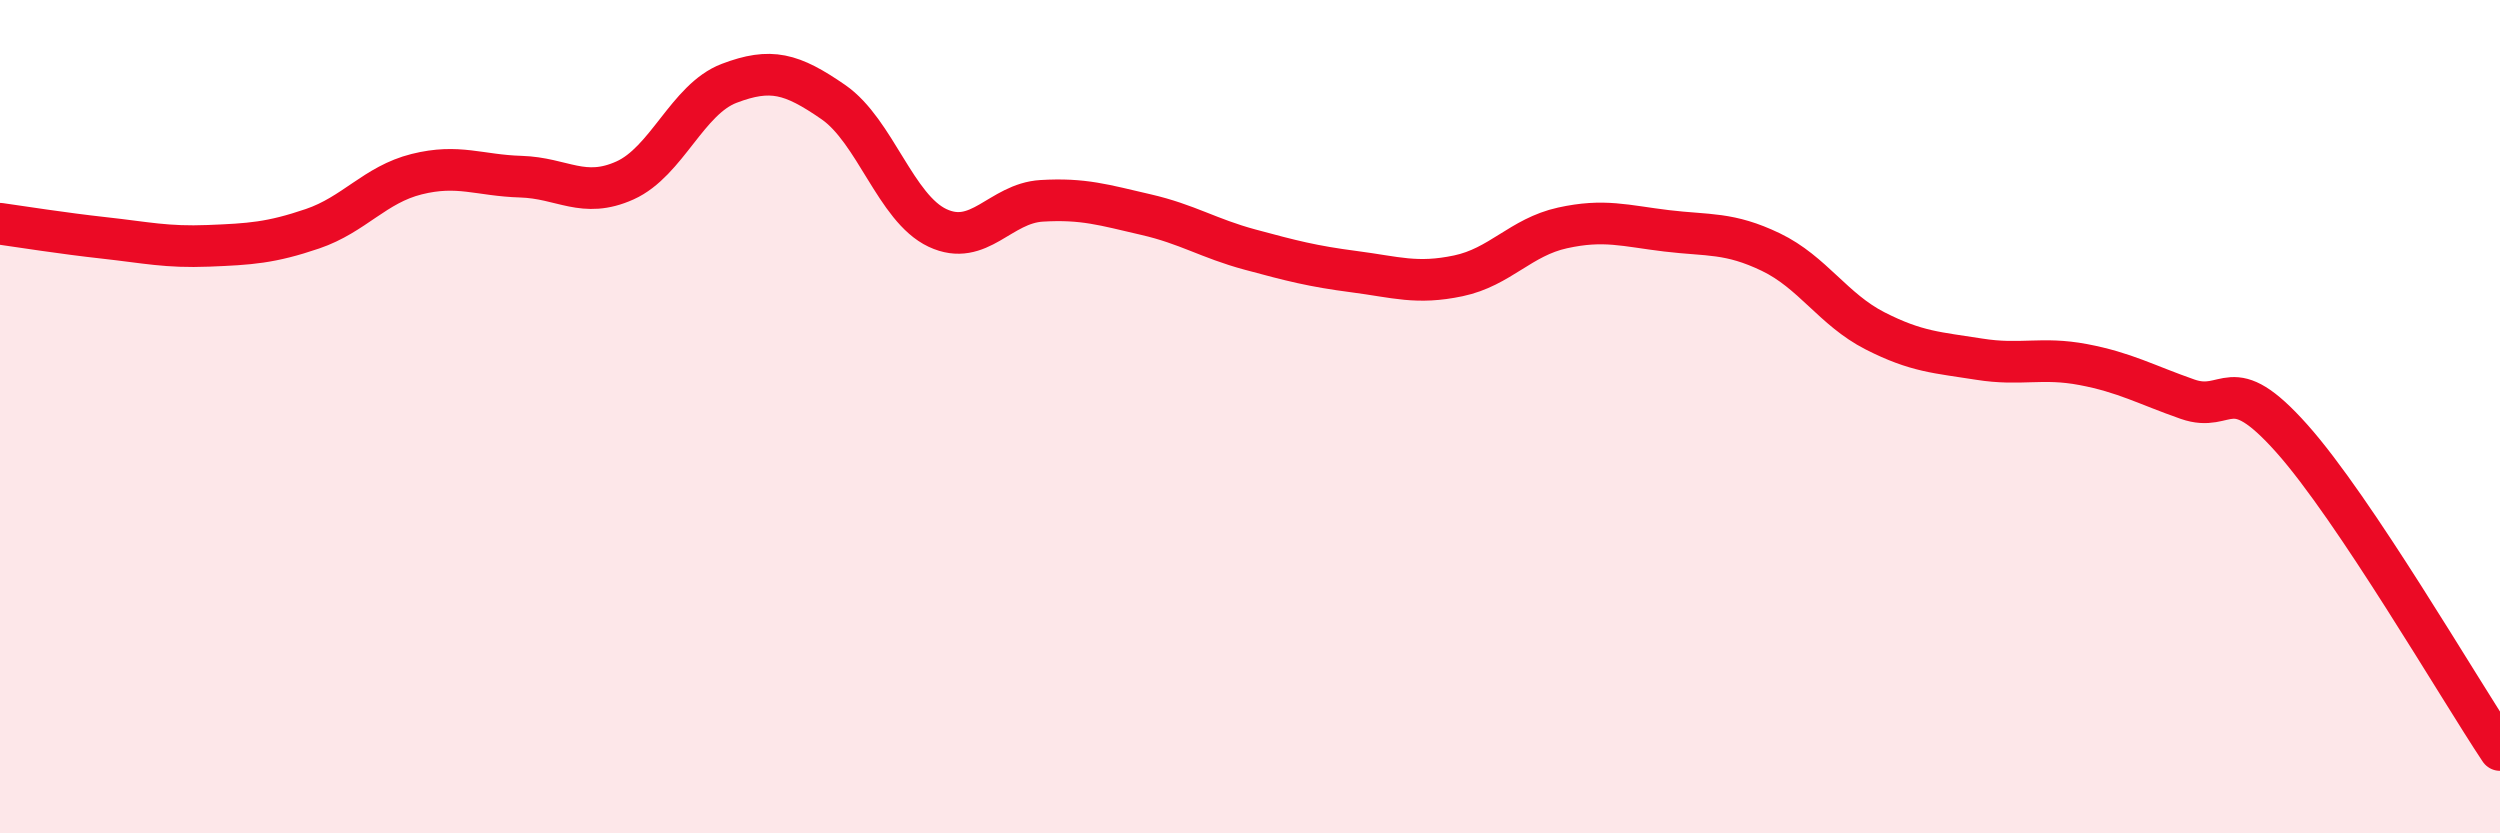 
    <svg width="60" height="20" viewBox="0 0 60 20" xmlns="http://www.w3.org/2000/svg">
      <path
        d="M 0,5.37 C 0.5,5.44 1.5,5.6 2.5,5.71 C 3.5,5.82 4,5.94 5,5.9 C 6,5.86 6.5,5.83 7.5,5.49 C 8.5,5.15 9,4.43 10,4.18 C 11,3.93 11.5,4.21 12.5,4.24 C 13.5,4.27 14,4.78 15,4.33 C 16,3.88 16.5,2.38 17.5,2 C 18.5,1.62 19,1.76 20,2.45 C 21,3.14 21.5,5 22.5,5.47 C 23.5,5.94 24,4.88 25,4.82 C 26,4.76 26.5,4.92 27.5,5.15 C 28.5,5.38 29,5.72 30,5.99 C 31,6.26 31.5,6.39 32.5,6.52 C 33.5,6.65 34,6.83 35,6.62 C 36,6.41 36.5,5.69 37.5,5.47 C 38.5,5.25 39,5.42 40,5.54 C 41,5.66 41.5,5.57 42.5,6.05 C 43.5,6.53 44,7.43 45,7.94 C 46,8.45 46.5,8.46 47.5,8.62 C 48.5,8.78 49,8.56 50,8.75 C 51,8.94 51.5,9.23 52.5,9.58 C 53.5,9.93 53.5,8.84 55,10.52 C 56.5,12.2 59,16.5 60,18L60 20L0 20Z"
        fill="#EB0A25"
        opacity="0.1"
        stroke-linecap="round"
        stroke-linejoin="round"
      />
      <path
        d="M 0,5.37 C 0.5,5.44 1.5,5.6 2.5,5.71 C 3.5,5.82 4,5.94 5,5.9 C 6,5.86 6.5,5.83 7.5,5.49 C 8.5,5.15 9,4.43 10,4.18 C 11,3.93 11.5,4.21 12.5,4.24 C 13.5,4.27 14,4.78 15,4.33 C 16,3.88 16.5,2.38 17.5,2 C 18.5,1.62 19,1.76 20,2.45 C 21,3.14 21.5,5 22.5,5.47 C 23.5,5.94 24,4.88 25,4.82 C 26,4.76 26.5,4.92 27.5,5.15 C 28.5,5.38 29,5.72 30,5.99 C 31,6.26 31.5,6.39 32.5,6.52 C 33.5,6.65 34,6.83 35,6.62 C 36,6.41 36.5,5.69 37.5,5.47 C 38.5,5.25 39,5.42 40,5.54 C 41,5.66 41.5,5.57 42.5,6.05 C 43.5,6.53 44,7.43 45,7.94 C 46,8.45 46.5,8.46 47.5,8.62 C 48.5,8.78 49,8.56 50,8.75 C 51,8.94 51.5,9.23 52.5,9.58 C 53.5,9.93 53.5,8.84 55,10.52 C 56.5,12.2 59,16.5 60,18"
        stroke="#EB0A25"
        stroke-width="1"
        fill="none"
        stroke-linecap="round"
        stroke-linejoin="round"
      />
    </svg>
  